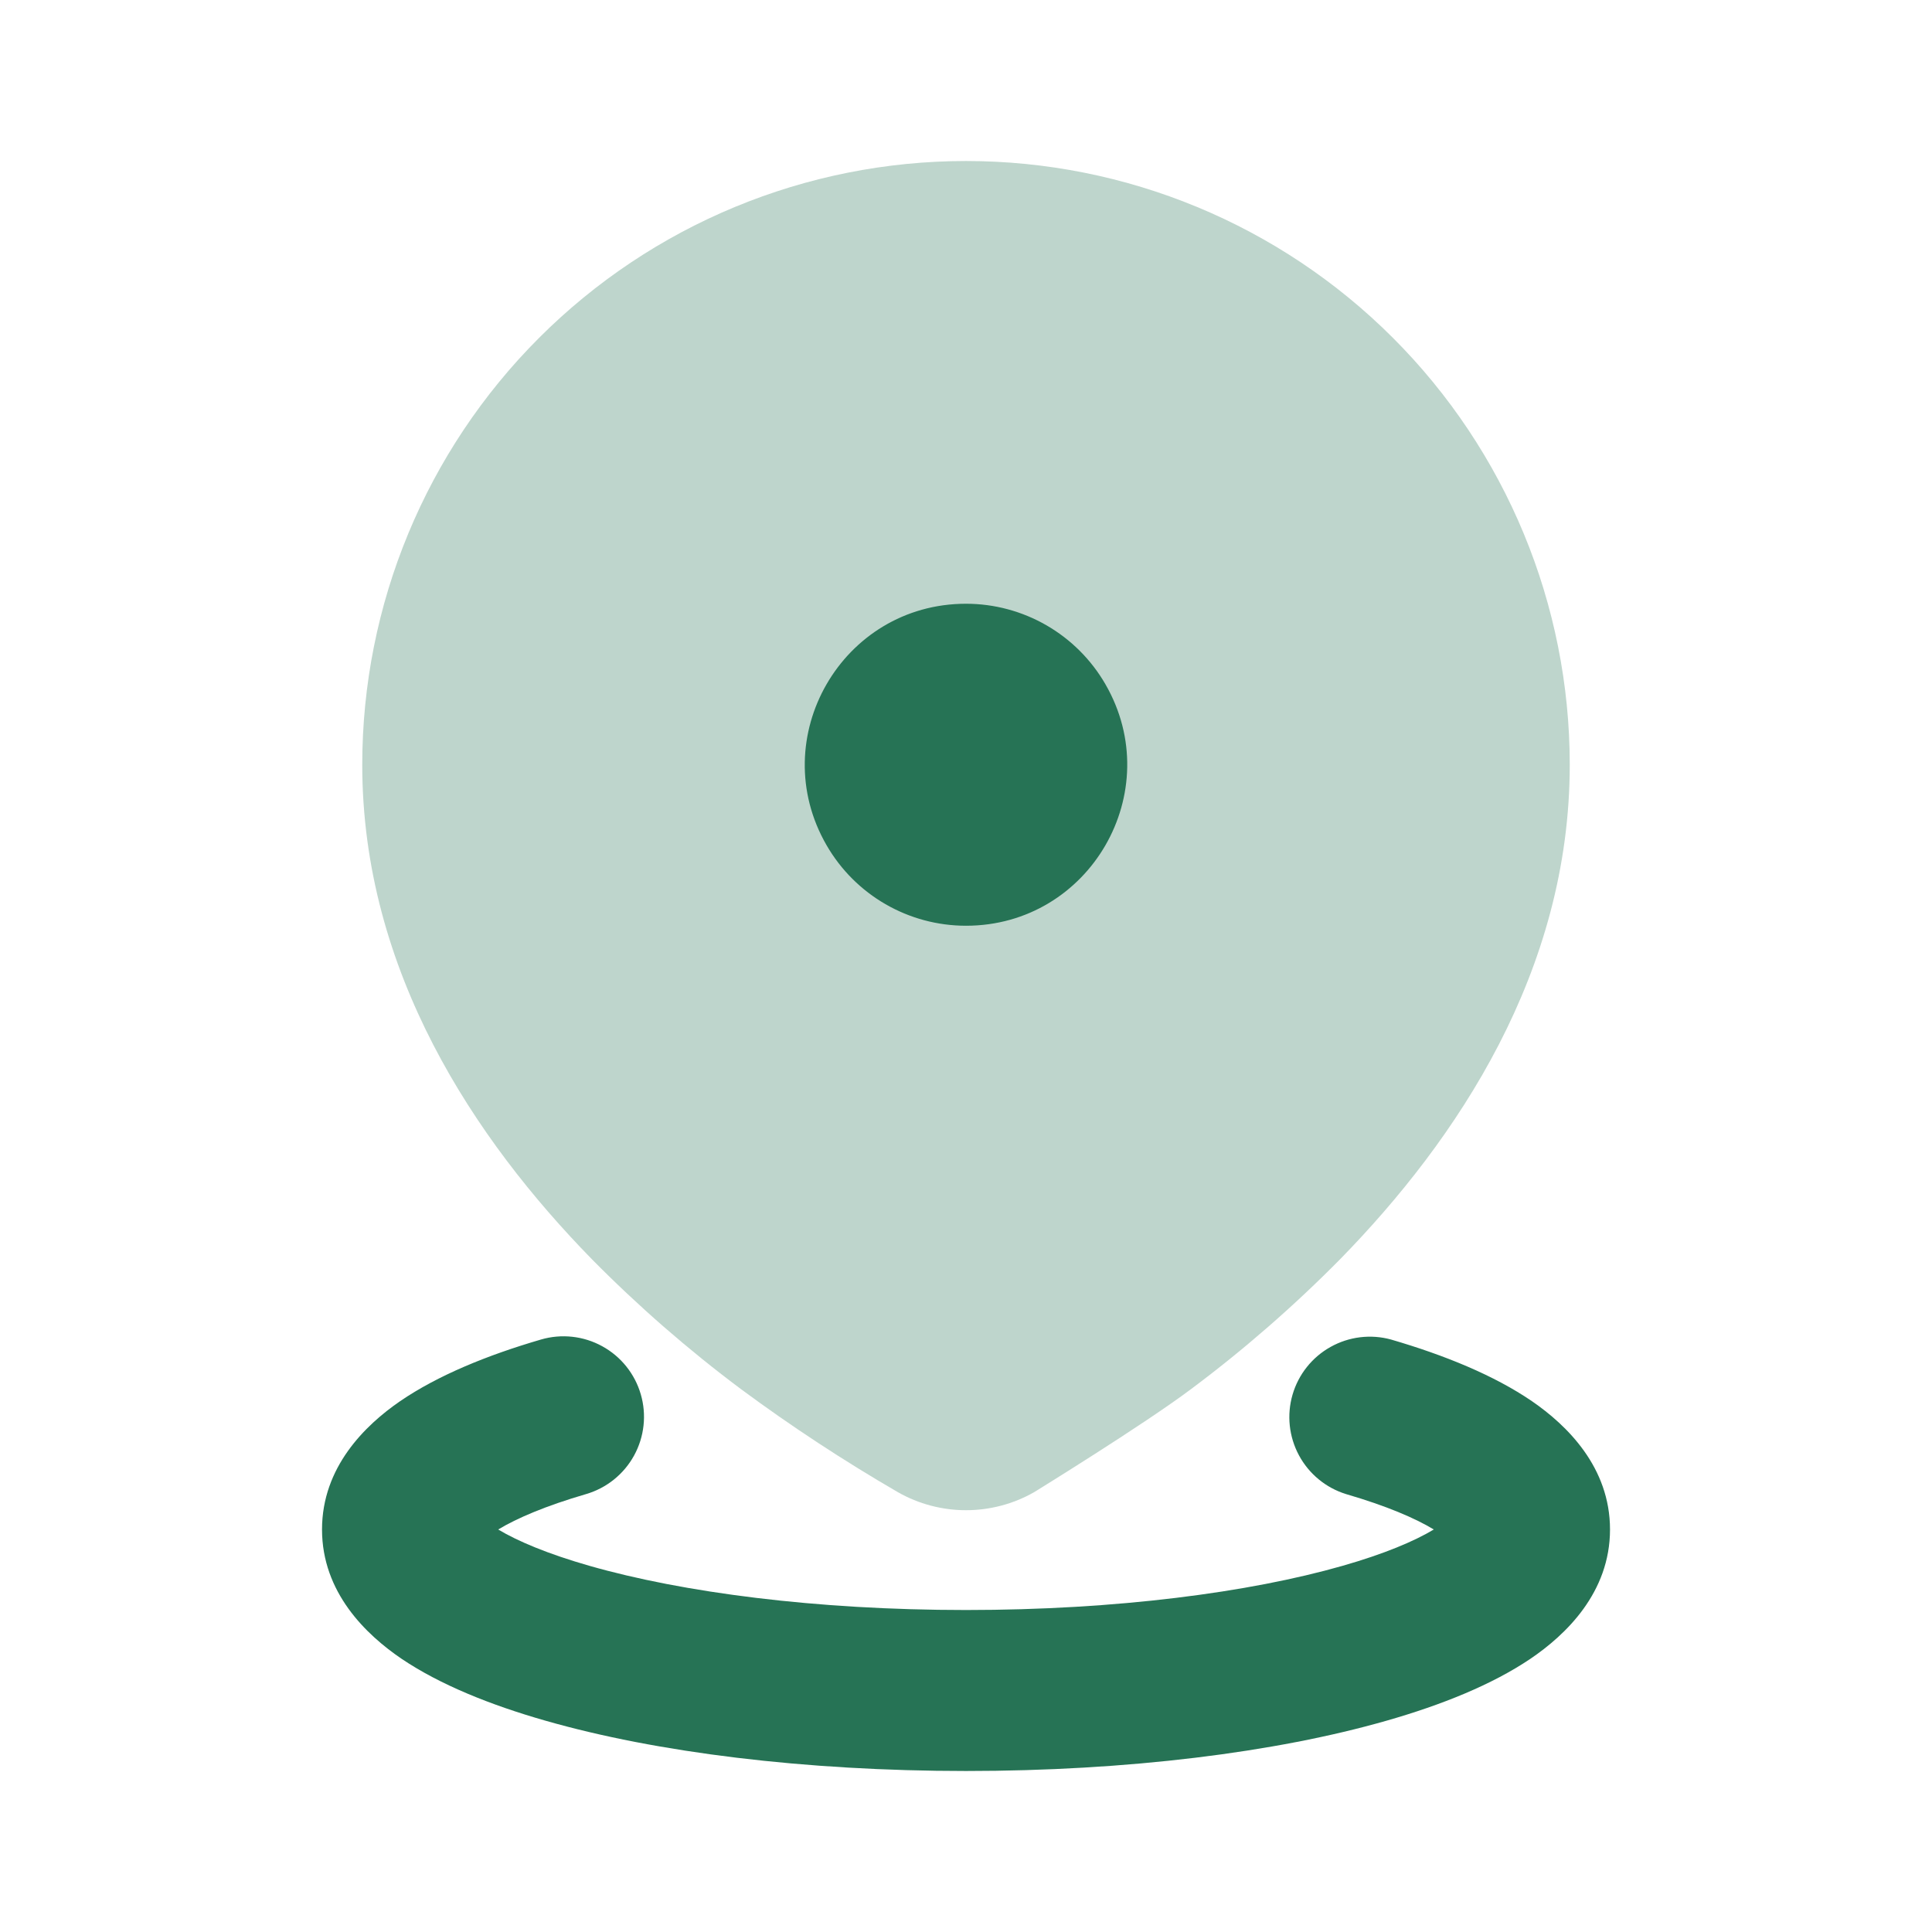 <svg width="56" height="56" viewBox="0 0 56 56" fill="none" xmlns="http://www.w3.org/2000/svg">
<path d="M15.68 38.827C16.274 38.653 16.913 38.723 17.455 39.021C17.998 39.318 18.4 39.819 18.573 40.413C18.747 41.007 18.677 41.646 18.379 42.189C18.082 42.731 17.581 43.133 16.987 43.307C15.82 43.647 14.98 44.007 14.441 44.333C14.996 44.667 15.874 45.04 17.092 45.388C19.787 46.158 23.644 46.667 28 46.667C32.356 46.667 36.214 46.158 38.908 45.388C40.129 45.04 41.004 44.667 41.559 44.333C41.023 44.007 40.182 43.647 39.016 43.307C38.431 43.126 37.941 42.722 37.651 42.183C37.361 41.644 37.294 41.013 37.465 40.425C37.636 39.838 38.031 39.341 38.566 39.042C39.099 38.743 39.73 38.665 40.32 38.827C41.879 39.282 43.307 39.865 44.404 40.614C45.419 41.312 46.667 42.527 46.667 44.333C46.667 46.16 45.388 47.385 44.357 48.083C43.242 48.834 41.783 49.42 40.19 49.875C36.974 50.797 32.667 51.333 28 51.333C23.334 51.333 19.026 50.797 15.811 49.875C14.217 49.42 12.759 48.834 11.643 48.083C10.612 47.383 9.334 46.16 9.334 44.333C9.334 42.527 10.582 41.312 11.597 40.614C12.694 39.865 14.121 39.282 15.68 38.827ZM28 17.5C24.407 17.5 22.162 21.39 23.959 24.5C24.792 25.944 26.332 26.833 28 26.833C31.593 26.833 33.838 22.944 32.041 19.833C31.632 19.124 31.043 18.535 30.333 18.125C29.624 17.716 28.819 17.5 28 17.5Z" fill="#267355"/>
<path opacity="0.3" d="M28 4.667C32.641 4.667 37.093 6.51 40.374 9.792C43.656 13.074 45.5 17.525 45.5 22.167C45.5 28.159 42.233 33.031 38.85 36.493C37.505 37.856 36.06 39.115 34.526 40.262C33.14 41.302 29.972 43.253 29.972 43.253C29.371 43.595 28.691 43.774 28 43.774C27.309 43.774 26.629 43.595 26.028 43.253C24.456 42.341 22.935 41.343 21.474 40.262C19.94 39.115 18.495 37.856 17.15 36.493C13.767 33.031 10.5 28.159 10.5 22.167C10.5 17.525 12.344 13.074 15.626 9.792C18.907 6.51 23.359 4.667 28 4.667Z" fill="#267355"/>
</svg>
